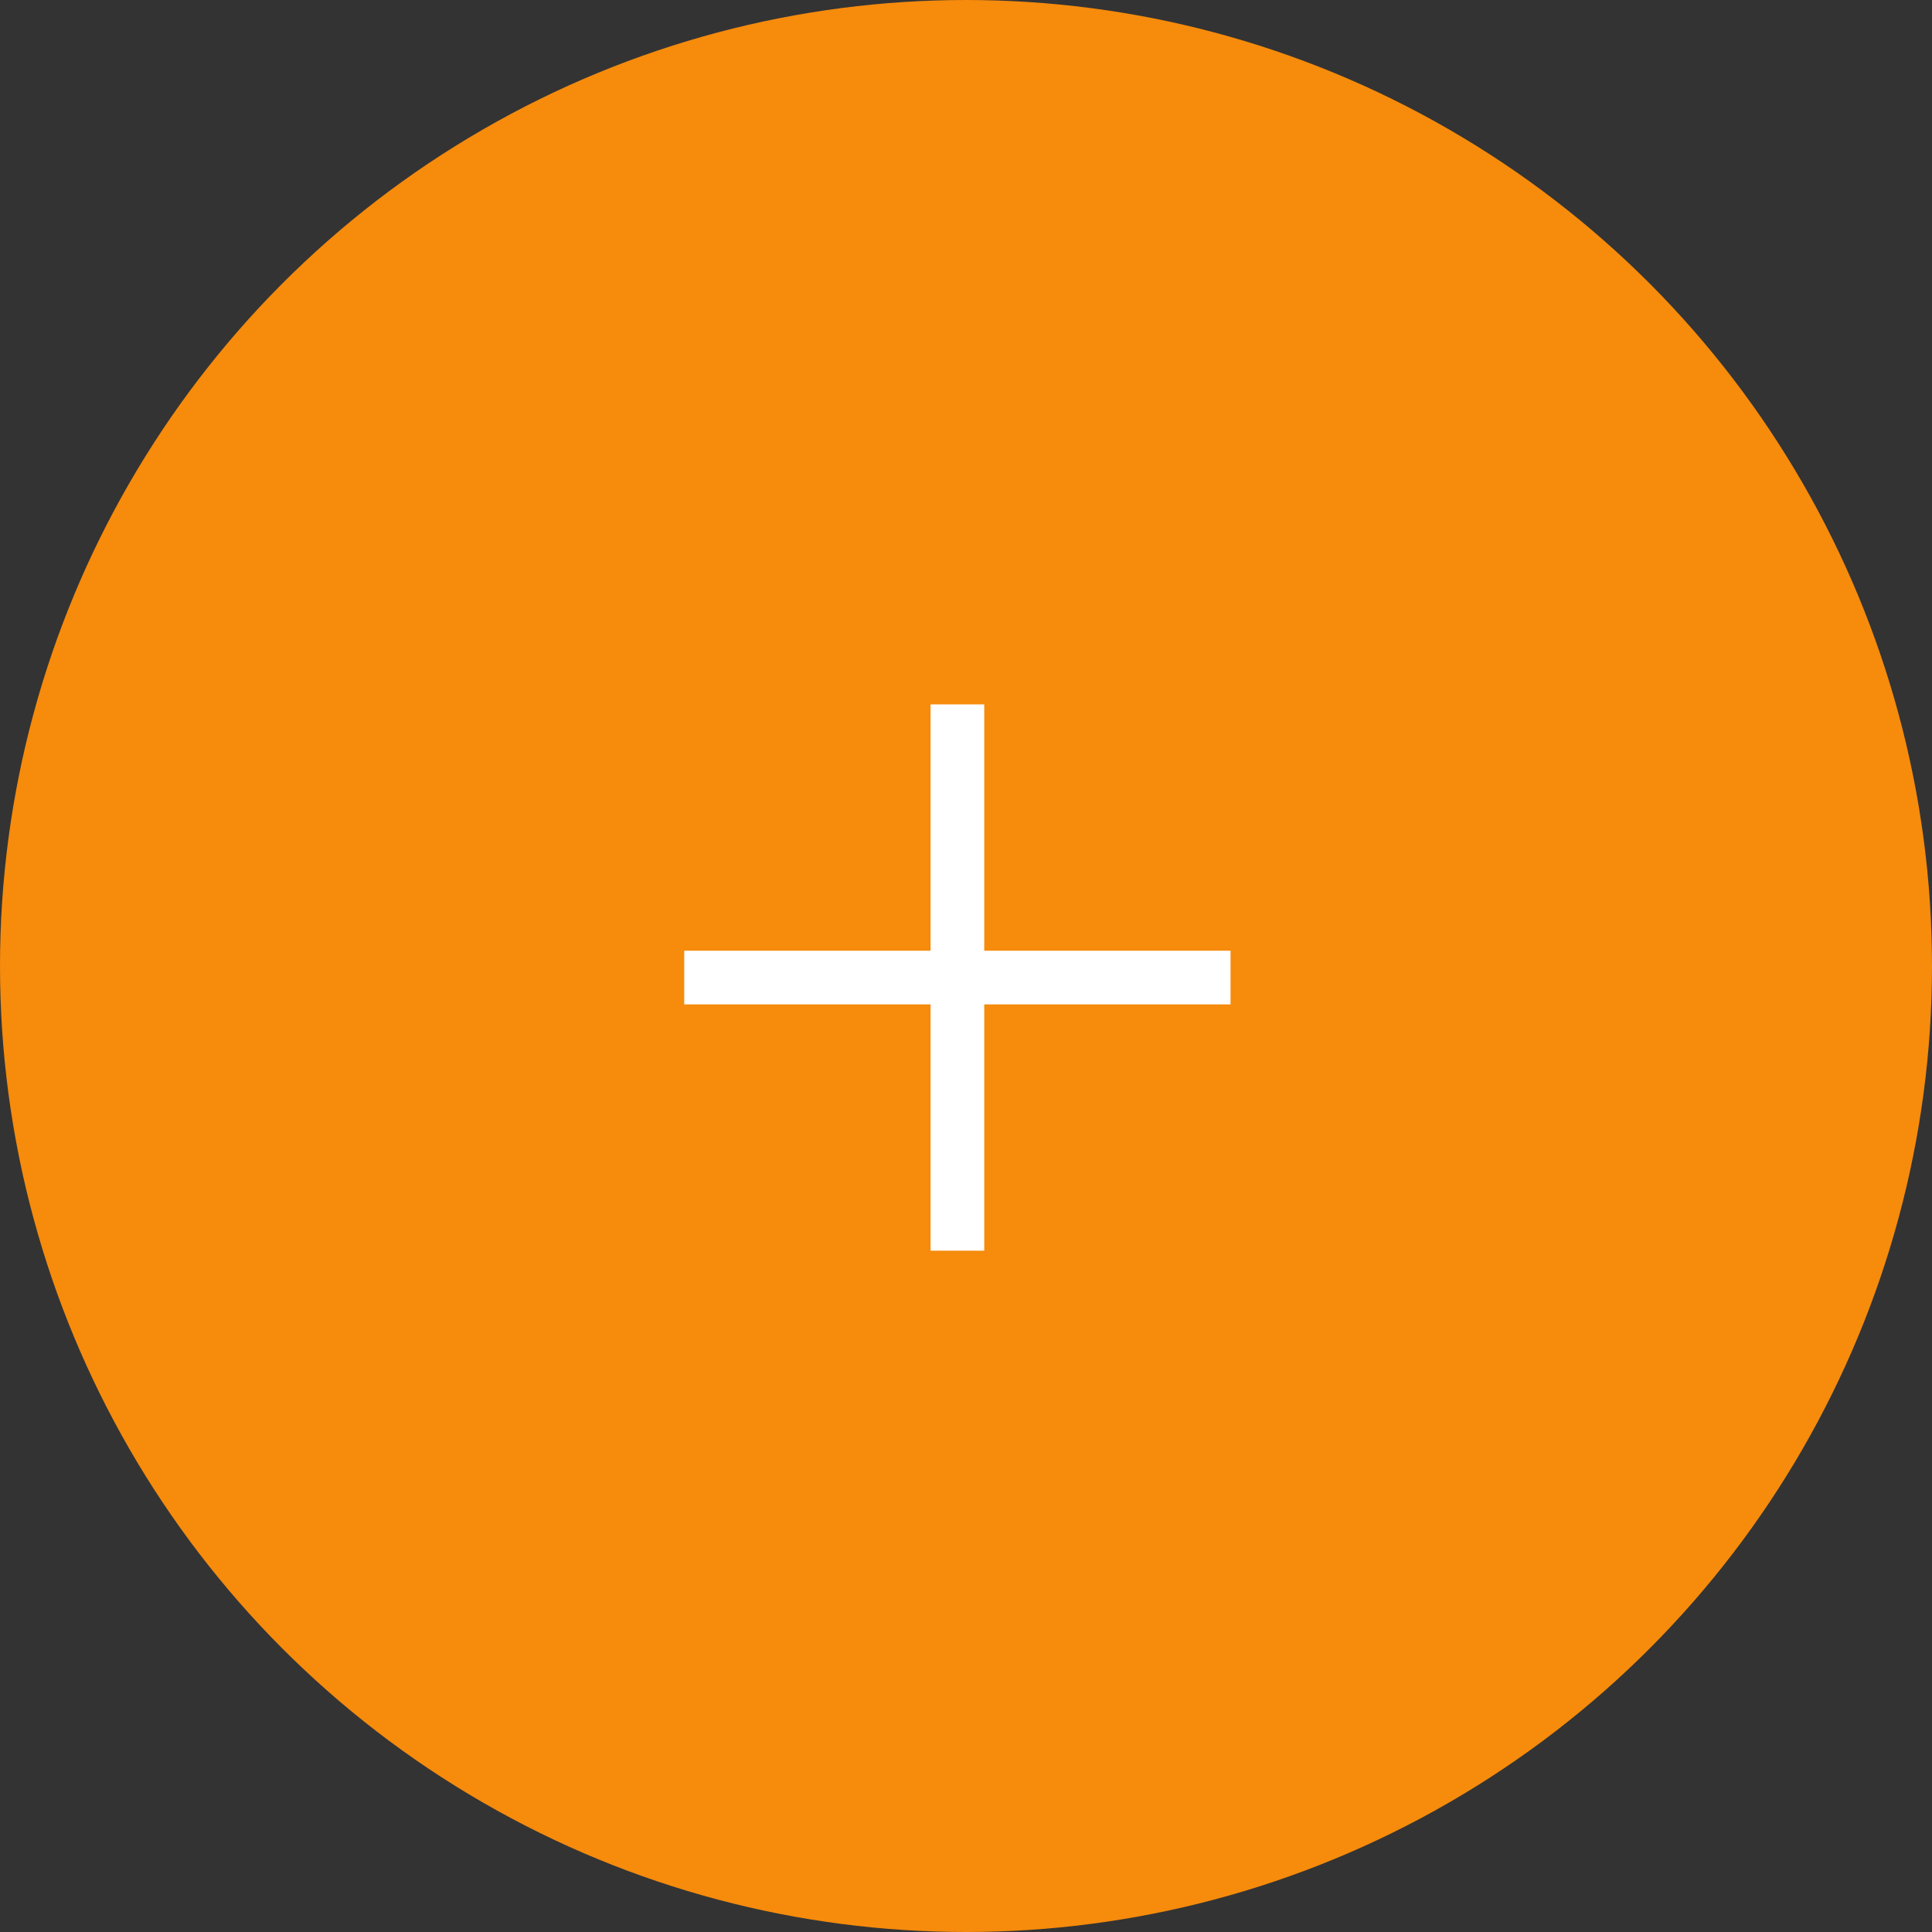 <svg xmlns="http://www.w3.org/2000/svg" width="53.992" height="53.992" viewBox="0 0 53.992 53.992">
    <rect x="0" y="0" width="53.992" height="53.992" fill="#333333" stroke="none"/>
    <g data-name="Grupo 3906" transform="translate(-661 -1433)">
        <circle data-name="Elipse 9" cx="26.996" cy="26.996" r="26.996" transform="translate(661 1433)" style="fill:#f68b0c"/>
        <g data-name="Grupo 185">
            <path data-name="Línea 9" transform="translate(687.756 1452.685)" style="fill:none;stroke:#fff;stroke-width:1.5px" d="M0 15.267V0"/>
            <path data-name="Línea 10" transform="translate(680.122 1460.319)" style="fill:none;stroke:#fff;stroke-width:1.5px" d="M0 0h15.267"/>
        </g>
    </g>
</svg>
